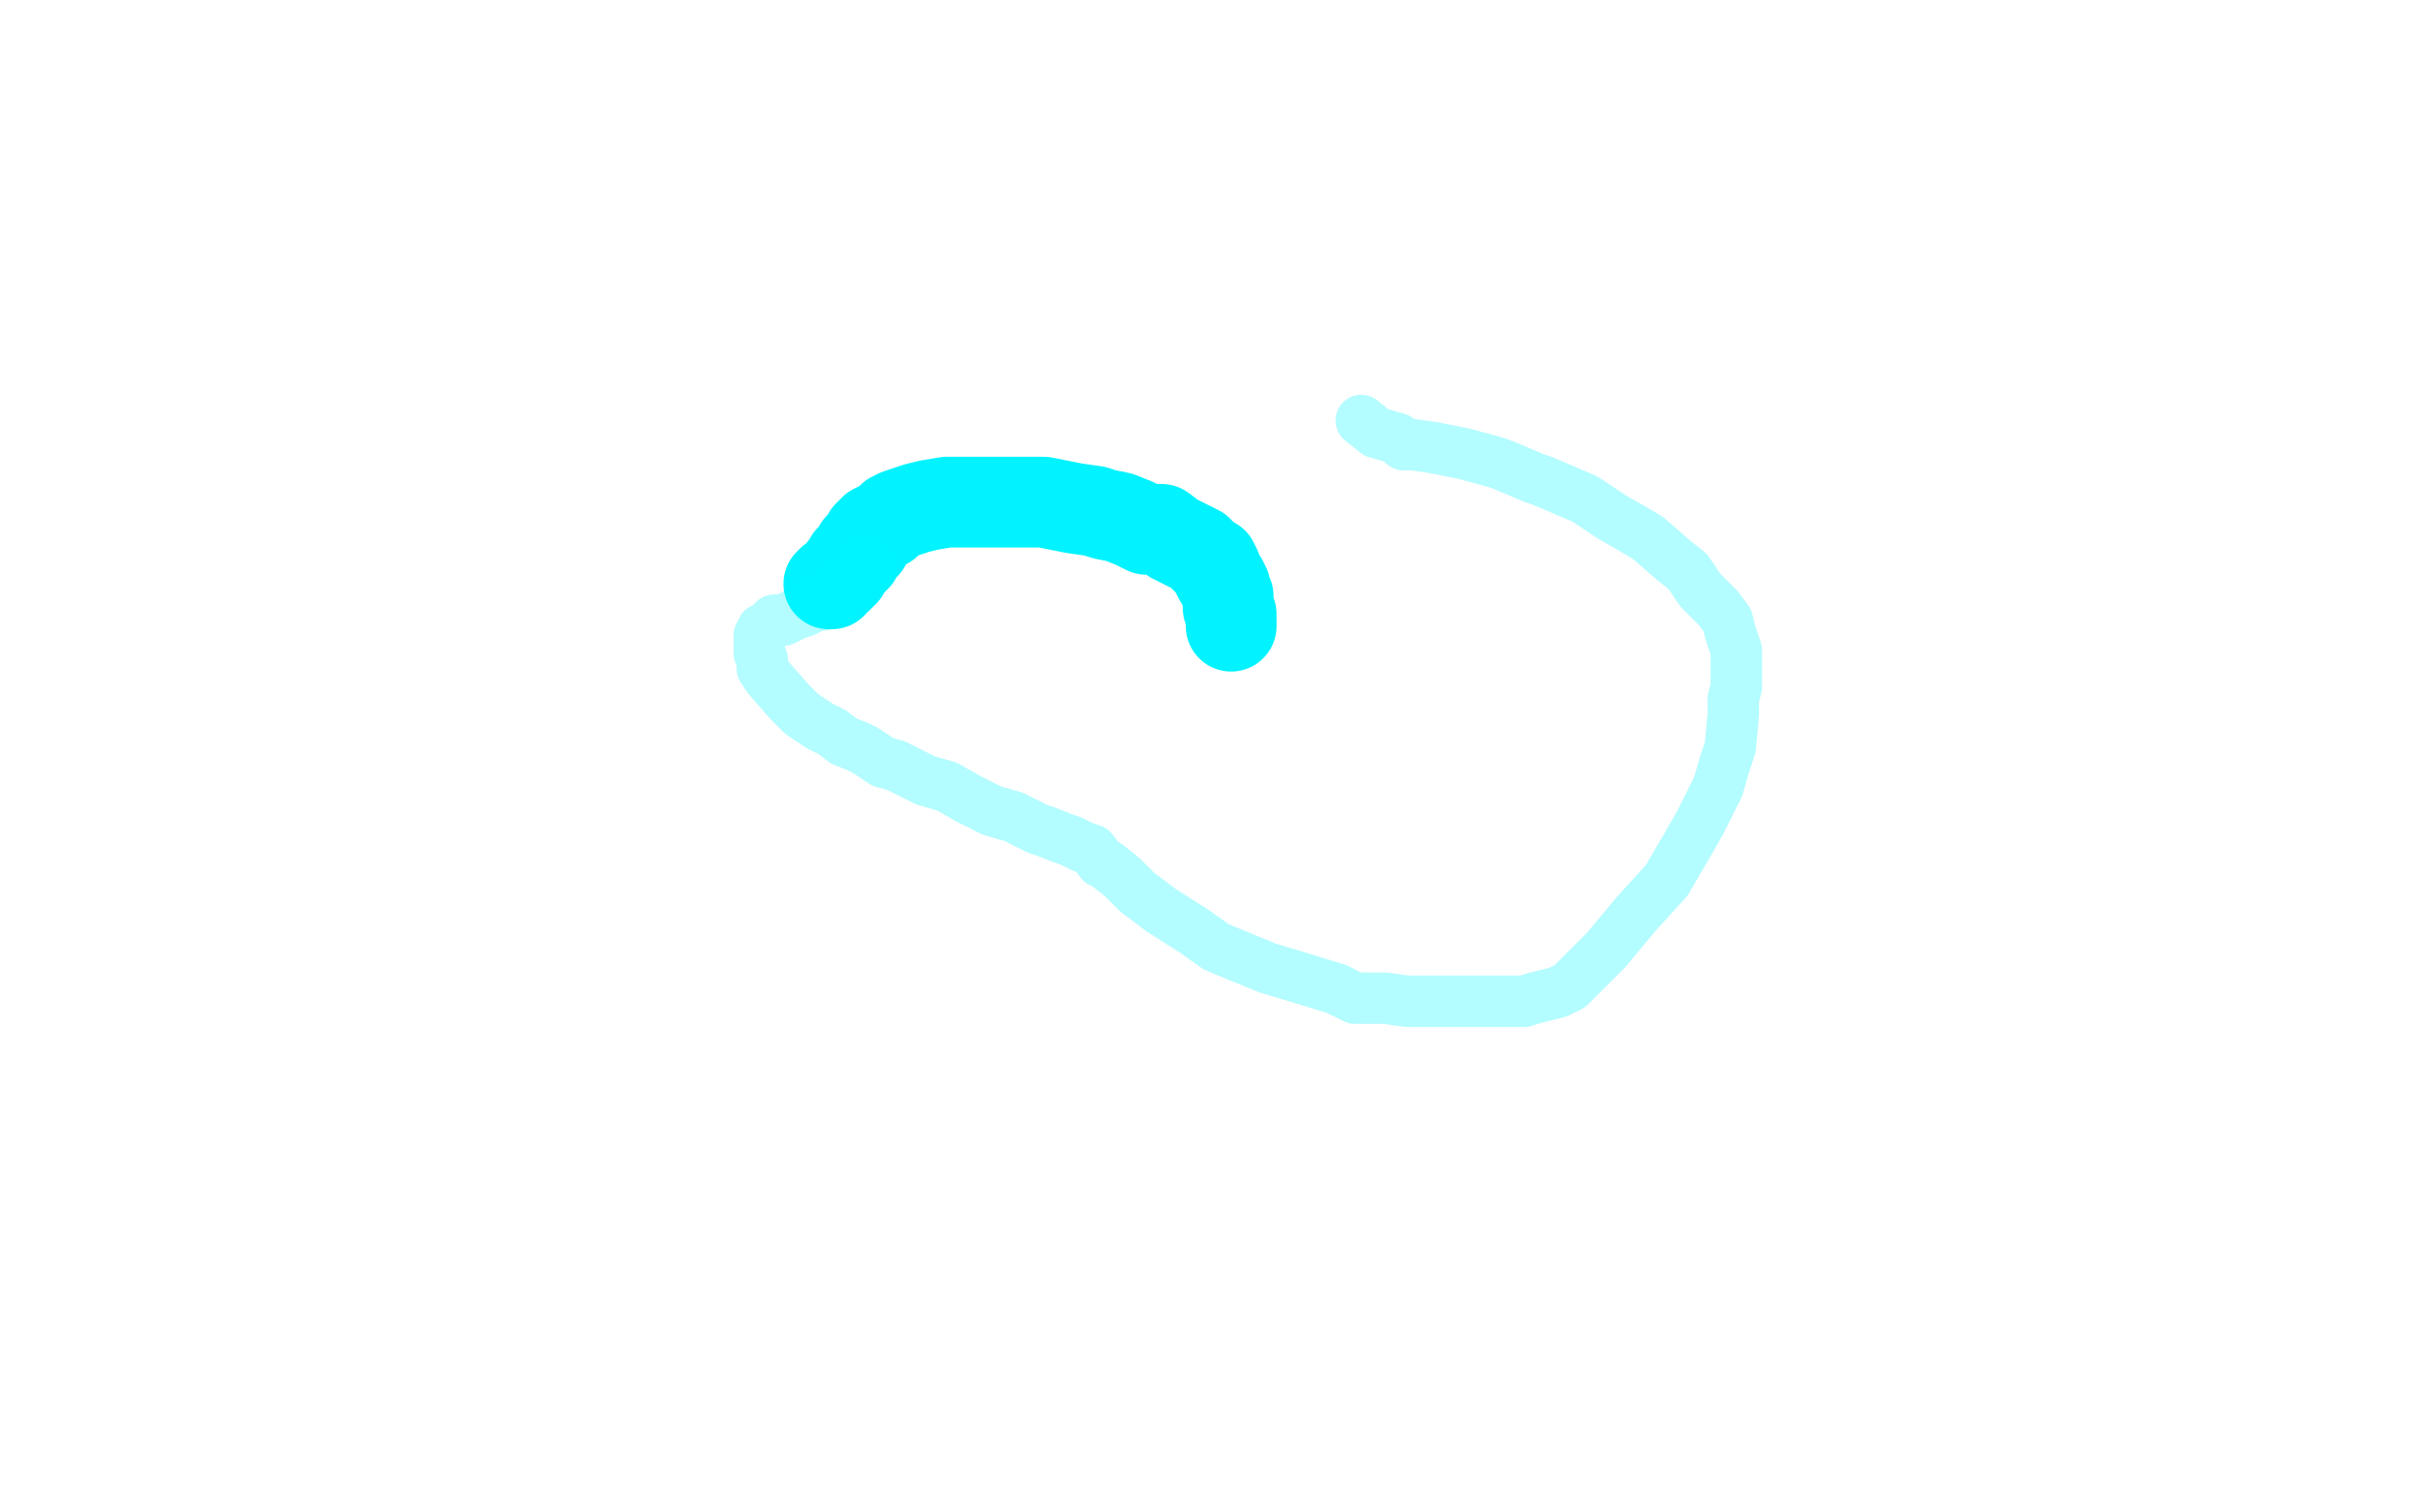 <?xml version="1.0" standalone="no"?>
<!DOCTYPE svg PUBLIC "-//W3C//DTD SVG 1.1//EN"
"http://www.w3.org/Graphics/SVG/1.1/DTD/svg11.dtd">

<svg width="800" height="500" version="1.1" xmlns="http://www.w3.org/2000/svg" xmlns:xlink="http://www.w3.org/1999/xlink" style="stroke-antialiasing: false"><desc>This SVG has been created on https://colorillo.com/</desc><rect x='0' y='0' width='800' height='500' style='fill: rgb(255,255,255); stroke-width:0' /><polyline points="275,192 275,193 275,193 274,193 274,193 275,192 277,191 279,189 279,188 280,187 281,186 281,185 282,185 282,184 283,184 283,183 284,182 284,181 285,180 286,180 286,179 287,177 289,175 293,173 295,171 297,170 300,169 303,168 307,167 313,166 340,166 345,166 355,168 362,169 365,170 370,171 375,173 379,175 384,175 388,178 392,180 396,182 397,183 399,185 401,186 402,188 402,189 403,191 404,192 405,194 405,195 406,197 406,199 406,200 406,201 407,203 407,204 407,205 407,206 407,207" style="fill: none; stroke: #00f3ff; stroke-width: 30; stroke-linejoin: round; stroke-linecap: round; stroke-antialiasing: false; stroke-antialias: 0; opacity: 1.0"/>
<polyline points="286,186 286,189 286,189 281,193 281,193 277,196 277,196 276,198 276,198 272,200 272,200 270,200 270,200 266,202 266,202 263,203 263,203 259,205 259,205 256,205 256,205 254,207 254,207 252,208 252,208 252,209 252,209 251,210 251,210 251,211 251,211 251,213 251,213 251,214 251,214 251,216 251,216 252,218 252,218 252,221 254,224 261,232 264,235 265,236 268,238 271,240 275,242 279,245 284,247 286,248 289,250 292,252 296,253 300,255 302,256 306,258 313,260 320,264 328,268 335,270 343,274 346,275 351,277 354,278 358,280 361,281 364,285 366,286 371,290 376,295 384,301 395,308 402,313 419,320 429,323 442,327 444,328 448,330 450,330 454,330 458,330 465,331 472,331 481,331 491,331 499,331 504,331 507,330 511,329 515,328 517,327 519,326 521,324 526,319 531,314 536,308 541,302 551,291 558,279 562,272 568,260 570,253 572,247 573,236 573,231 574,227 574,222 574,219 574,215 572,209 571,205 568,201 562,195 558,189 553,185 545,178 540,175 533,171 527,167 524,165 517,162 510,159 507,158 500,155 495,153 484,150 474,148 467,147 464,147 463,146 462,145 455,143 450,139" style="fill: none; stroke: #00f3ff; stroke-width: 17; stroke-linejoin: round; stroke-linecap: round; stroke-antialiasing: false; stroke-antialias: 0; opacity: 0.3"/>
</svg>
